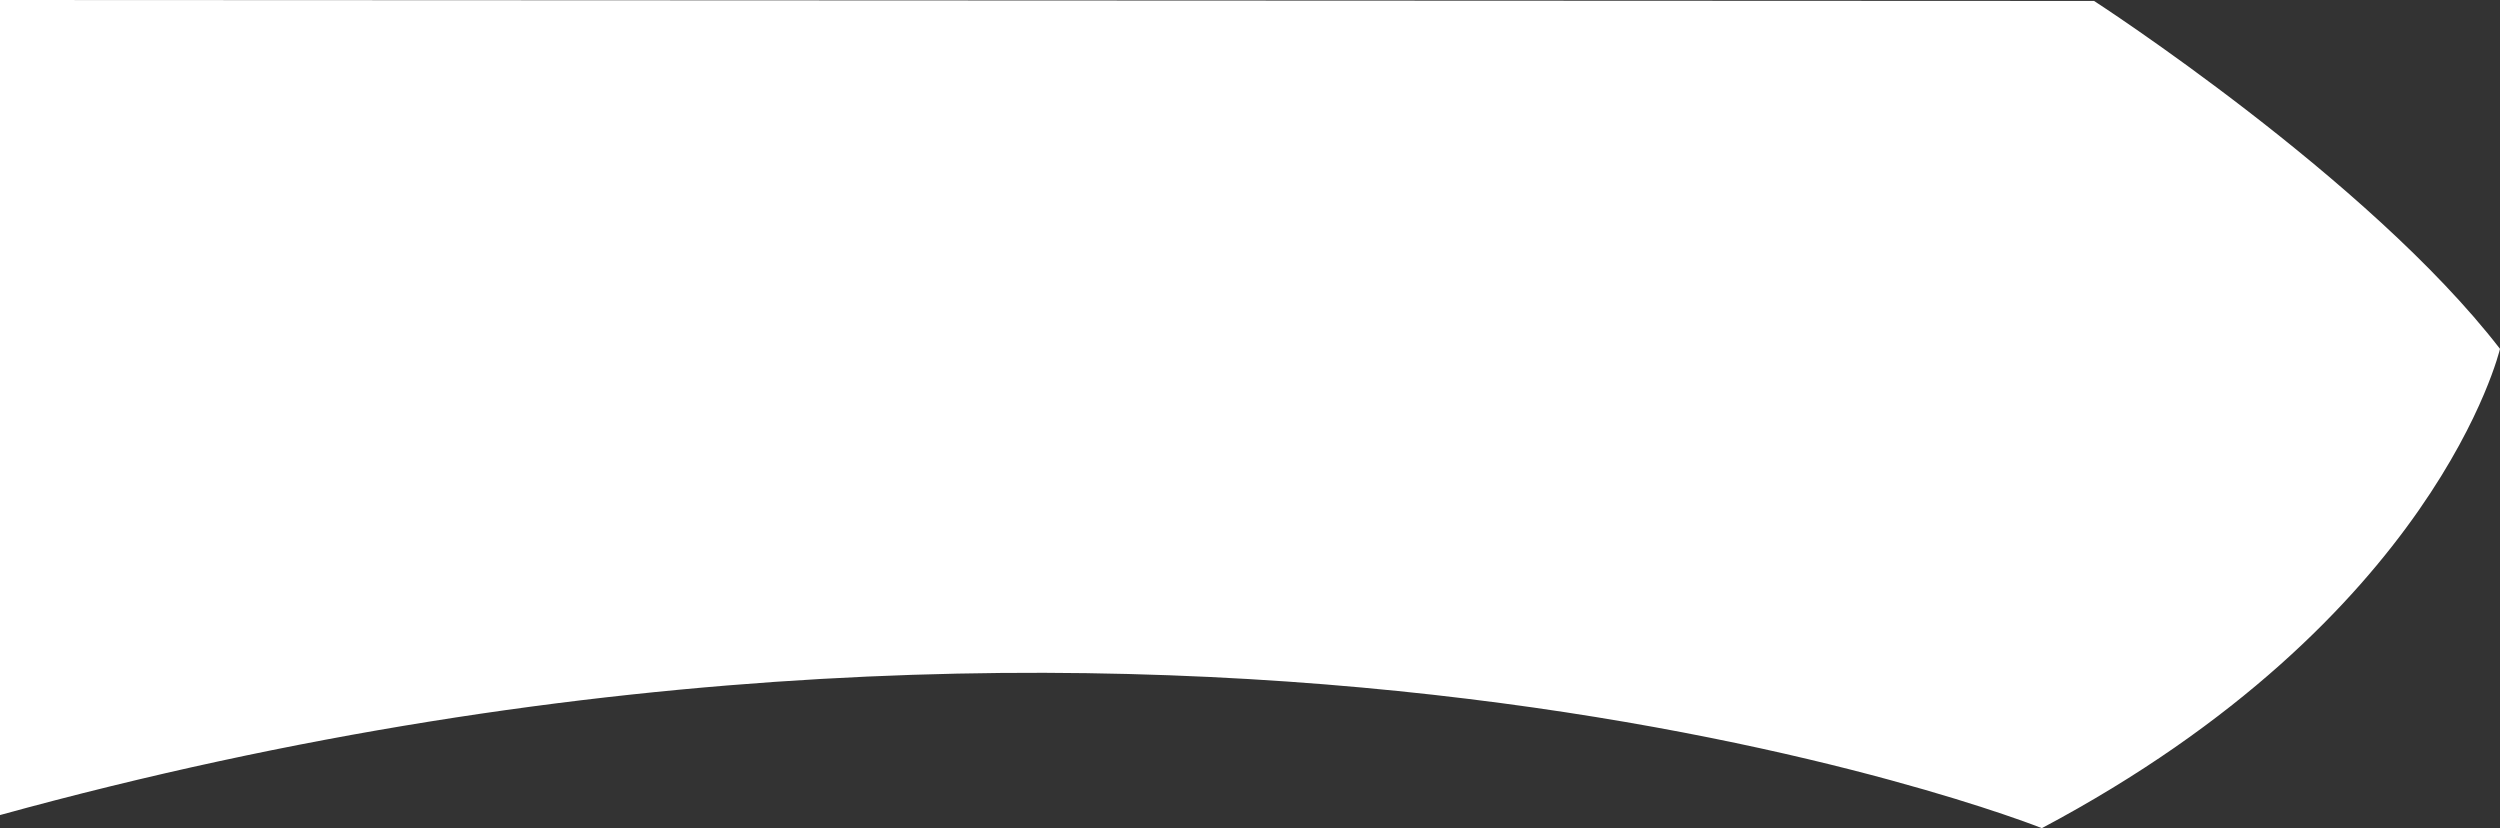 <?xml version="1.0" encoding="utf-8"?>
<!-- Generator: Adobe Illustrator 23.0.6, SVG Export Plug-In . SVG Version: 6.00 Build 0)  -->
<svg version="1.1" id="Capa_1" xmlns="http://www.w3.org/2000/svg" xmlns:xlink="http://www.w3.org/1999/xlink" x="0px" y="0px"
	 viewBox="0 0 1335.8 442.5" style="enable-background:new 0 0 1335.8 442.5;" xml:space="preserve">
<rect x="0" y="0" width="1335.8" height="442.5" fill="#333333" stroke="none"/>
<style type="text/css">
	.st0{fill:#FFFFFF;}
</style>
<path class="st0" d="M1118.9,0.5c0,0,146.8,95,216.9,185.9c0,0-33.8,144.1-244.8,256.1c0,0-455-182-1091-7V0L1118.9,0.5z"/>
</svg>
